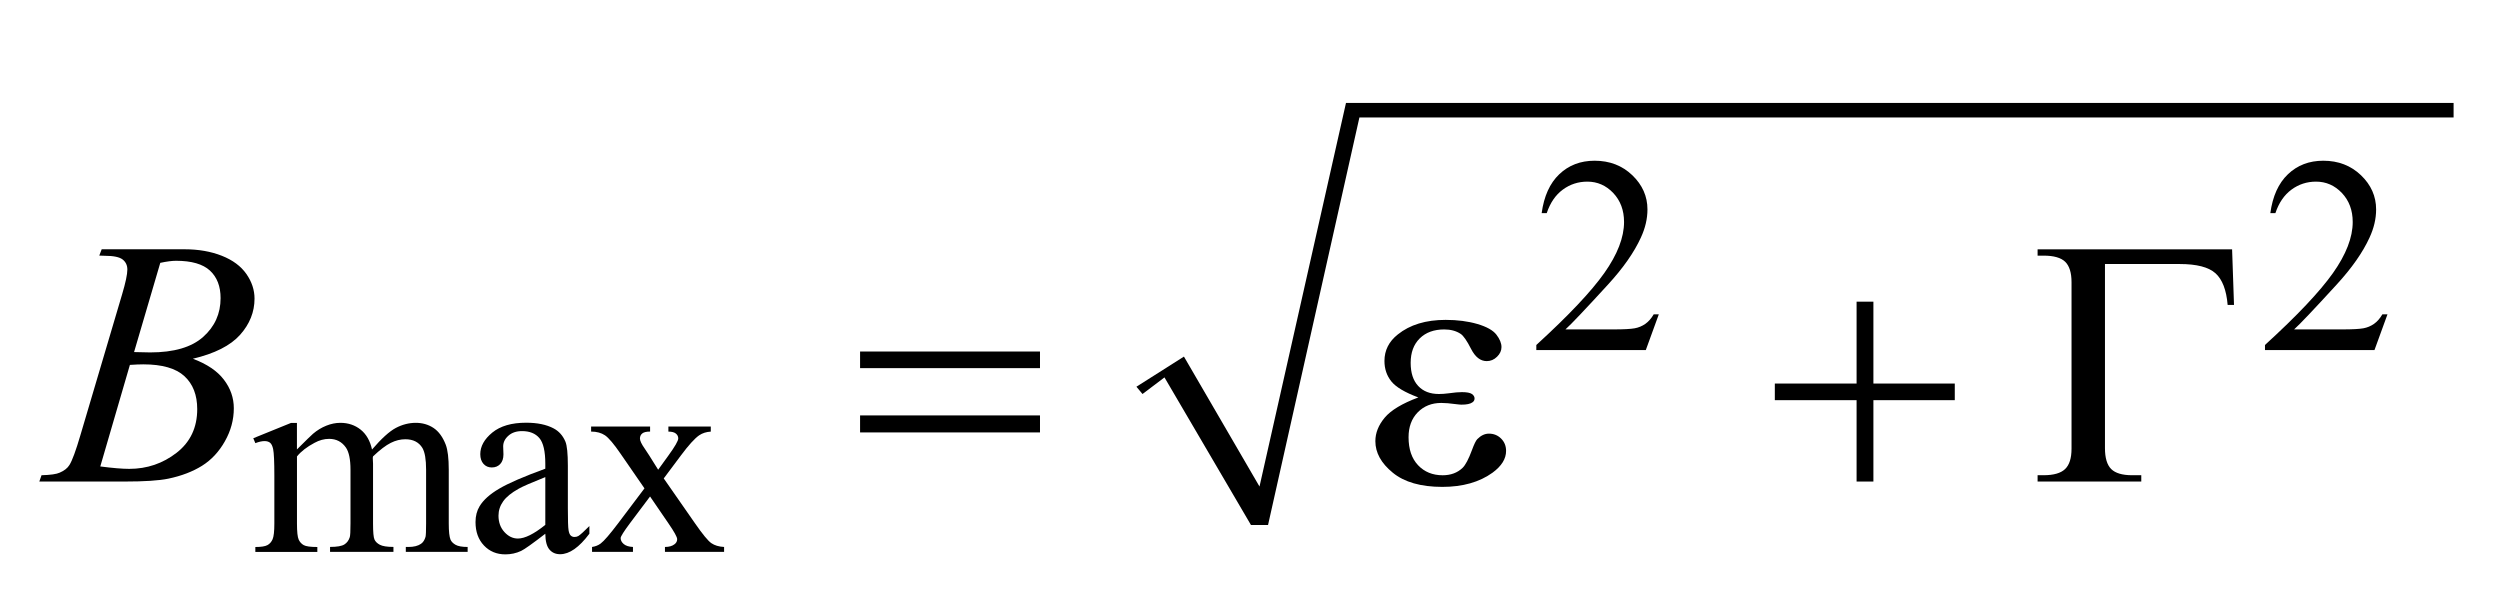 <?xml version="1.0" encoding="UTF-8"?>
<!DOCTYPE svg PUBLIC '-//W3C//DTD SVG 1.0//EN'
          'http://www.w3.org/TR/2001/REC-SVG-20010904/DTD/svg10.dtd'>
<svg stroke-dasharray="none" shape-rendering="auto" xmlns="http://www.w3.org/2000/svg" font-family="'Dialog'" text-rendering="auto" width="101" fill-opacity="1" color-interpolation="auto" color-rendering="auto" preserveAspectRatio="xMidYMid meet" font-size="12px" viewBox="0 0 101 24" fill="black" xmlns:xlink="http://www.w3.org/1999/xlink" stroke="black" image-rendering="auto" stroke-miterlimit="10" stroke-linecap="square" stroke-linejoin="miter" font-style="normal" stroke-width="1" height="24" stroke-dashoffset="0" font-weight="normal" stroke-opacity="1"
><!--Generated by the Batik Graphics2D SVG Generator--><defs id="genericDefs"
  /><g
  ><defs id="defs1"
    ><clipPath clipPathUnits="userSpaceOnUse" id="clipPath1"
      ><path d="M-0.999 -0.782 L62.889 -0.782 L62.889 14.425 L-0.999 14.425 L-0.999 -0.782 Z"
      /></clipPath
      ><clipPath clipPathUnits="userSpaceOnUse" id="clipPath2"
      ><path d="M51.725 24.856 L51.725 41.358 L113.614 41.358 L113.614 24.856 Z"
      /></clipPath
      ><clipPath clipPathUnits="userSpaceOnUse" id="clipPath3"
      ><path d="M51.725 27.031 L51.725 41.116 L113.614 41.116 L113.614 27.031 Z"
      /></clipPath
    ></defs
    ><g transform="matrix(1.576,0,0,1.345,-79.932,-32.198)"
    ><path d="M85.222 27.031 L113.615 27.031 L113.615 27.468 L85.566 27.468 L83.224 39.708 L82.786 39.708 L80.569 35.275 L80.006 35.774 L79.85 35.555 L81.068 34.65 L83.005 38.553 Z" fill-rule="evenodd" clip-path="url(#clipPath2)" stroke="none"
    /></g
    ><g transform="matrix(1.576,0,0,1.576,-79.932,-41.362)"
    ><path d="M93.241 34.303 L92.908 35.218 L90.101 35.218 L90.101 35.088 C90.926 34.336 91.507 33.72 91.844 33.244 C92.181 32.767 92.35 32.331 92.35 31.936 C92.35 31.634 92.257 31.387 92.073 31.192 C91.888 30.998 91.667 30.901 91.41 30.901 C91.176 30.901 90.966 30.969 90.78 31.106 C90.594 31.243 90.457 31.443 90.368 31.708 L90.238 31.708 C90.297 31.275 90.447 30.943 90.689 30.712 C90.931 30.481 91.233 30.365 91.595 30.365 C91.981 30.365 92.303 30.489 92.562 30.737 C92.82 30.985 92.95 31.277 92.95 31.613 C92.95 31.854 92.893 32.094 92.781 32.336 C92.608 32.714 92.328 33.115 91.939 33.539 C91.357 34.175 90.994 34.558 90.848 34.689 L92.09 34.689 C92.342 34.689 92.52 34.679 92.621 34.661 C92.722 34.643 92.814 34.604 92.896 34.547 C92.978 34.489 93.049 34.408 93.11 34.303 Z" stroke="none" clip-path="url(#clipPath3)"
    /></g
    ><g transform="matrix(1.576,0,0,1.576,-79.932,-41.362)"
    ><path d="M111.92 34.303 L111.587 35.218 L108.78 35.218 L108.78 35.088 C109.605 34.336 110.186 33.72 110.523 33.244 C110.86 32.767 111.029 32.331 111.029 31.936 C111.029 31.634 110.936 31.387 110.752 31.192 C110.567 30.998 110.346 30.901 110.089 30.901 C109.855 30.901 109.645 30.969 109.459 31.106 C109.273 31.243 109.136 31.443 109.047 31.708 L108.917 31.708 C108.976 31.275 109.126 30.943 109.368 30.712 C109.61 30.481 109.912 30.365 110.274 30.365 C110.66 30.365 110.982 30.489 111.241 30.737 C111.499 30.985 111.629 31.277 111.629 31.613 C111.629 31.854 111.572 32.094 111.46 32.336 C111.287 32.714 111.007 33.115 110.618 33.539 C110.036 34.175 109.673 34.558 109.527 34.689 L110.769 34.689 C111.021 34.689 111.199 34.679 111.3 34.661 C111.401 34.643 111.493 34.604 111.575 34.547 C111.657 34.489 111.728 34.408 111.789 34.303 Z" stroke="none" clip-path="url(#clipPath3)"
    /></g
    ><g transform="matrix(1.576,0,0,1.576,-79.932,-41.362)"
    ><path d="M58.329 37.767 C58.563 37.534 58.701 37.399 58.743 37.364 C58.848 37.275 58.961 37.206 59.083 37.157 C59.205 37.108 59.325 37.084 59.444 37.084 C59.645 37.084 59.819 37.143 59.964 37.259 C60.109 37.376 60.206 37.546 60.255 37.768 C60.496 37.488 60.699 37.303 60.865 37.215 C61.031 37.128 61.201 37.084 61.377 37.084 C61.547 37.084 61.699 37.128 61.831 37.215 C61.963 37.303 62.068 37.446 62.145 37.645 C62.196 37.781 62.222 37.994 62.222 38.284 L62.222 39.666 C62.222 39.867 62.237 40.005 62.267 40.079 C62.29 40.131 62.334 40.175 62.397 40.211 C62.46 40.247 62.563 40.266 62.706 40.266 L62.706 40.392 L61.121 40.392 L61.121 40.266 L61.188 40.266 C61.326 40.266 61.434 40.239 61.511 40.185 C61.565 40.148 61.603 40.088 61.627 40.006 C61.636 39.966 61.641 39.853 61.641 39.666 L61.641 38.284 C61.641 38.022 61.61 37.838 61.547 37.729 C61.456 37.58 61.309 37.505 61.109 37.505 C60.985 37.505 60.86 37.535 60.735 37.598 C60.61 37.66 60.459 37.775 60.281 37.944 L60.274 37.982 L60.281 38.132 L60.281 39.665 C60.281 39.885 60.293 40.021 60.318 40.075 C60.342 40.129 60.388 40.174 60.456 40.21 C60.524 40.246 60.64 40.265 60.804 40.265 L60.804 40.391 L59.179 40.391 L59.179 40.265 C59.357 40.265 59.479 40.244 59.546 40.202 C59.613 40.16 59.659 40.097 59.685 40.013 C59.697 39.974 59.703 39.858 59.703 39.666 L59.703 38.284 C59.703 38.022 59.664 37.834 59.587 37.72 C59.484 37.571 59.34 37.495 59.155 37.495 C59.029 37.495 58.904 37.529 58.78 37.597 C58.586 37.7 58.436 37.816 58.331 37.945 L58.331 39.667 C58.331 39.877 58.346 40.014 58.375 40.077 C58.404 40.14 58.447 40.187 58.504 40.219 C58.562 40.251 58.678 40.267 58.853 40.267 L58.853 40.393 L57.264 40.393 L57.264 40.267 C57.411 40.267 57.514 40.251 57.573 40.219 C57.632 40.188 57.676 40.137 57.706 40.069 C57.736 40 57.751 39.866 57.751 39.668 L57.751 38.44 C57.751 38.086 57.741 37.859 57.72 37.756 C57.703 37.679 57.678 37.625 57.643 37.596 C57.608 37.567 57.56 37.552 57.499 37.552 C57.434 37.552 57.355 37.57 57.264 37.605 L57.211 37.479 L58.179 37.086 L58.33 37.086 L58.33 37.767 Z" stroke="none" clip-path="url(#clipPath3)"
    /></g
    ><g transform="matrix(1.576,0,0,1.576,-79.932,-41.362)"
    ><path d="M64.697 39.927 C64.367 40.182 64.16 40.329 64.076 40.368 C63.95 40.427 63.815 40.456 63.673 40.456 C63.45 40.456 63.268 40.38 63.124 40.228 C62.98 40.076 62.908 39.876 62.908 39.628 C62.908 39.471 62.943 39.336 63.013 39.221 C63.109 39.062 63.276 38.912 63.513 38.773 C63.75 38.632 64.145 38.461 64.697 38.26 L64.697 38.134 C64.697 37.814 64.646 37.594 64.545 37.475 C64.443 37.356 64.295 37.296 64.101 37.296 C63.954 37.296 63.837 37.336 63.75 37.415 C63.661 37.494 63.617 37.586 63.617 37.688 L63.624 37.891 C63.624 37.998 63.597 38.081 63.541 38.14 C63.486 38.199 63.414 38.228 63.325 38.228 C63.239 38.228 63.168 38.198 63.113 38.137 C63.058 38.075 63.03 37.992 63.03 37.888 C63.03 37.687 63.133 37.502 63.339 37.333 C63.545 37.165 63.834 37.081 64.205 37.081 C64.491 37.081 64.725 37.129 64.907 37.225 C65.045 37.297 65.147 37.411 65.212 37.565 C65.254 37.666 65.275 37.872 65.275 38.182 L65.275 39.273 C65.275 39.58 65.281 39.767 65.293 39.836 C65.304 39.905 65.324 39.951 65.351 39.975 C65.378 39.999 65.409 40.01 65.444 40.01 C65.482 40.01 65.514 40.002 65.543 39.986 C65.592 39.956 65.687 39.871 65.827 39.73 L65.827 39.926 C65.565 40.277 65.315 40.452 65.077 40.452 C64.962 40.452 64.871 40.412 64.804 40.333 C64.735 40.254 64.699 40.119 64.697 39.927 ZM64.697 39.7 L64.697 38.475 C64.344 38.616 64.116 38.715 64.013 38.774 C63.828 38.877 63.696 38.984 63.617 39.096 C63.537 39.208 63.497 39.331 63.497 39.464 C63.497 39.632 63.547 39.772 63.648 39.883 C63.749 39.994 63.864 40.05 63.995 40.05 C64.173 40.05 64.407 39.933 64.697 39.7 Z" stroke="none" clip-path="url(#clipPath3)"
    /></g
    ><g transform="matrix(1.576,0,0,1.576,-79.932,-41.362)"
    ><path d="M65.871 37.178 L67.383 37.178 L67.383 37.308 C67.287 37.308 67.22 37.324 67.181 37.357 C67.142 37.389 67.123 37.433 67.123 37.487 C67.123 37.543 67.164 37.63 67.246 37.746 C67.272 37.784 67.31 37.843 67.362 37.922 L67.59 38.286 L67.853 37.922 C68.021 37.691 68.105 37.544 68.105 37.484 C68.105 37.435 68.085 37.393 68.045 37.36 C68.005 37.326 67.941 37.309 67.852 37.309 L67.852 37.179 L68.939 37.179 L68.939 37.309 C68.824 37.316 68.725 37.347 68.641 37.404 C68.527 37.483 68.37 37.656 68.171 37.923 L67.733 38.509 L68.533 39.658 C68.729 39.941 68.869 40.111 68.954 40.169 C69.038 40.227 69.147 40.259 69.28 40.266 L69.28 40.392 L67.764 40.392 L67.764 40.266 C67.869 40.266 67.951 40.243 68.01 40.196 C68.054 40.163 68.077 40.12 68.077 40.066 C68.077 40.012 68.002 39.877 67.852 39.659 L67.382 38.972 L66.866 39.659 C66.707 39.872 66.628 39.999 66.628 40.038 C66.628 40.095 66.654 40.145 66.707 40.191 C66.76 40.236 66.839 40.261 66.944 40.266 L66.944 40.392 L65.895 40.392 L65.895 40.266 C65.979 40.254 66.053 40.225 66.116 40.178 C66.205 40.111 66.354 39.937 66.565 39.658 L67.239 38.764 L66.629 37.88 C66.456 37.627 66.322 37.469 66.227 37.404 C66.132 37.341 66.014 37.308 65.871 37.308 Z" stroke="none" clip-path="url(#clipPath3)"
    /></g
    ><g transform="matrix(1.576,0,0,1.576,-79.932,-41.362)"
    ><path d="M53.263 32.797 L53.325 32.635 L55.45 32.635 C55.807 32.635 56.126 32.691 56.406 32.802 C56.686 32.913 56.895 33.069 57.034 33.268 C57.173 33.467 57.243 33.678 57.243 33.9 C57.243 34.242 57.119 34.552 56.872 34.829 C56.624 35.105 56.221 35.309 55.662 35.441 C56.022 35.576 56.287 35.754 56.457 35.977 C56.627 36.199 56.712 36.444 56.712 36.71 C56.712 37.005 56.636 37.288 56.483 37.557 C56.331 37.827 56.135 38.036 55.897 38.185 C55.658 38.334 55.37 38.445 55.034 38.515 C54.794 38.565 54.419 38.589 53.909 38.589 L51.726 38.589 L51.783 38.427 C52.012 38.421 52.167 38.399 52.249 38.361 C52.366 38.311 52.449 38.246 52.499 38.164 C52.569 38.053 52.663 37.798 52.78 37.399 L53.847 33.795 C53.938 33.49 53.983 33.277 53.983 33.154 C53.983 33.046 53.942 32.96 53.862 32.897 C53.781 32.834 53.628 32.802 53.403 32.802 C53.353 32.802 53.307 32.8 53.263 32.797 ZM53.289 38.202 C53.605 38.243 53.852 38.264 54.031 38.264 C54.488 38.264 54.892 38.126 55.245 37.852 C55.598 37.577 55.774 37.204 55.774 36.732 C55.774 36.372 55.665 36.091 55.447 35.889 C55.229 35.687 54.877 35.585 54.391 35.585 C54.297 35.585 54.183 35.59 54.048 35.599 L53.289 38.202 ZM54.155 35.27 C54.345 35.276 54.483 35.279 54.568 35.279 C55.177 35.279 55.631 35.146 55.927 34.881 C56.224 34.616 56.373 34.285 56.373 33.887 C56.373 33.585 56.282 33.35 56.101 33.182 C55.919 33.014 55.629 32.93 55.231 32.93 C55.126 32.93 54.991 32.948 54.827 32.983 L54.155 35.27 Z" stroke="none" clip-path="url(#clipPath3)"
    /></g
    ><g transform="matrix(1.576,0,0,1.576,-79.932,-41.362)"
    ><path d="M72.766 35.256 L77.378 35.256 L77.378 35.682 L72.766 35.682 L72.766 35.256 ZM72.766 36.894 L77.378 36.894 L77.378 37.33 L72.766 37.33 L72.766 36.894 Z" stroke="none" clip-path="url(#clipPath3)"
    /></g
    ><g transform="matrix(1.576,0,0,1.576,-79.932,-41.362)"
    ><path d="M87.077 36.433 C86.731 36.304 86.501 36.167 86.384 36.021 C86.267 35.875 86.208 35.7 86.208 35.498 C86.208 35.227 86.322 34.999 86.551 34.818 C86.861 34.569 87.27 34.445 87.776 34.445 C88.078 34.445 88.349 34.48 88.589 34.55 C88.828 34.62 88.992 34.712 89.078 34.824 C89.164 34.936 89.208 35.042 89.208 35.142 C89.208 35.233 89.17 35.316 89.094 35.39 C89.018 35.465 88.93 35.502 88.83 35.502 C88.669 35.502 88.535 35.398 88.428 35.188 C88.322 34.979 88.233 34.851 88.162 34.804 C88.048 34.728 87.907 34.69 87.74 34.69 C87.477 34.69 87.267 34.767 87.112 34.92 C86.957 35.074 86.88 35.282 86.88 35.546 C86.88 35.804 86.944 36.001 87.073 36.139 C87.202 36.277 87.379 36.345 87.604 36.345 C87.68 36.345 87.763 36.339 87.854 36.327 C87.998 36.306 88.111 36.297 88.193 36.297 C88.319 36.297 88.404 36.313 88.45 36.345 C88.495 36.377 88.518 36.415 88.518 36.459 C88.518 36.503 88.498 36.537 88.46 36.561 C88.407 36.599 88.315 36.618 88.184 36.618 C88.155 36.618 88.106 36.614 88.038 36.605 C87.886 36.584 87.762 36.574 87.665 36.574 C87.419 36.574 87.218 36.655 87.061 36.815 C86.904 36.976 86.826 37.189 86.826 37.452 C86.826 37.76 86.907 37.999 87.07 38.171 C87.232 38.342 87.442 38.428 87.7 38.428 C87.908 38.428 88.078 38.365 88.21 38.239 C88.286 38.166 88.366 38.013 88.451 37.783 C88.507 37.631 88.553 37.537 88.588 37.502 C88.681 37.408 88.78 37.361 88.886 37.361 C89.009 37.361 89.114 37.403 89.199 37.488 C89.284 37.573 89.326 37.678 89.326 37.804 C89.326 38.006 89.211 38.192 88.979 38.362 C88.642 38.605 88.213 38.726 87.692 38.726 C87.141 38.726 86.717 38.605 86.421 38.362 C86.123 38.119 85.975 37.85 85.975 37.554 C85.975 37.343 86.055 37.143 86.214 36.952 C86.374 36.761 86.661 36.588 87.077 36.433 Z" stroke="none" clip-path="url(#clipPath3)"
    /></g
    ><g transform="matrix(1.576,0,0,1.576,-79.932,-41.362)"
    ><path d="M98.311 33.978 L98.742 33.978 L98.742 36.077 L100.828 36.077 L100.828 36.503 L98.742 36.503 L98.742 38.589 L98.311 38.589 L98.311 36.503 L96.215 36.503 L96.215 36.077 L98.311 36.077 L98.311 33.978 Z" stroke="none" clip-path="url(#clipPath3)"
    /></g
    ><g transform="matrix(1.576,0,0,1.576,-79.932,-41.362)"
    ><path d="M107.937 32.635 L107.986 34.062 L107.823 34.062 C107.791 33.679 107.687 33.408 107.511 33.25 C107.335 33.092 107.03 33.013 106.593 33.013 L104.678 33.013 L104.678 37.733 C104.678 37.985 104.732 38.164 104.838 38.269 C104.945 38.374 105.123 38.427 105.372 38.427 L105.609 38.427 L105.609 38.589 L102.951 38.589 L102.951 38.427 L103.105 38.427 C103.363 38.427 103.546 38.374 103.656 38.269 C103.766 38.164 103.821 37.99 103.821 37.747 L103.821 33.478 C103.821 33.235 103.766 33.061 103.659 32.956 C103.551 32.851 103.366 32.798 103.105 32.798 L102.951 32.798 L102.951 32.636 L107.937 32.636 Z" stroke="none" clip-path="url(#clipPath3)"
    /></g
  ></g
></svg
>
